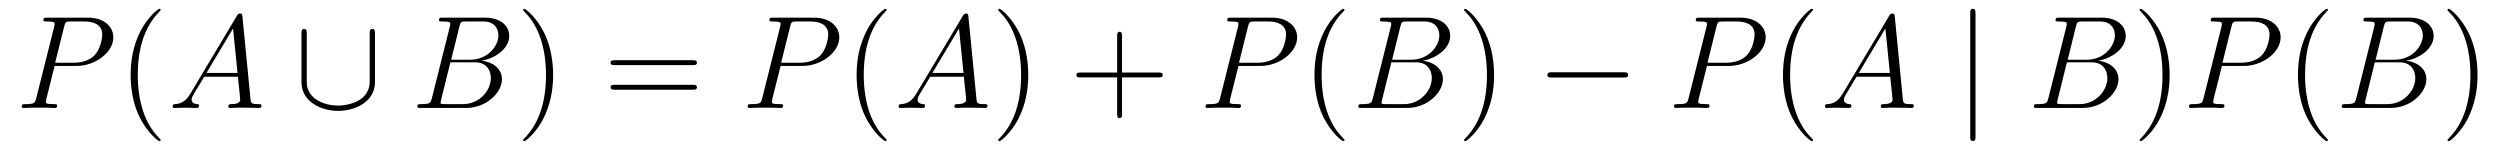 <?xml version='1.0' encoding='UTF-8'?>
<!-- This file was generated by dvisvgm 2.8.1 -->
<svg version='1.1' xmlns='http://www.w3.org/2000/svg' xmlns:xlink='http://www.w3.org/1999/xlink' width='226pt' height='14pt' viewBox='0 -14 226 14'>
<g id='page1'>
<g transform='matrix(1 0 0 -1 -127 650)'>
<path d='M131.938 658.041H133.947C135.596 658.041 137.246 659.261 137.246 660.623C137.246 661.556 136.457 662.405 134.951 662.405H131.257C131.03 662.405 130.922 662.405 130.922 662.178C130.922 662.058 131.03 662.058 131.209 662.058C131.938 662.058 131.938 661.962 131.938 661.831C131.938 661.807 131.938 661.735 131.891 661.556L130.277 655.125C130.169 654.706 130.145 654.587 129.308 654.587C129.081 654.587 128.962 654.587 128.962 654.372C128.962 654.24 129.069 654.24 129.141 654.24C129.368 654.24 129.608 654.264 129.834 654.264H131.233C131.46 654.264 131.711 654.24 131.938 654.24C132.034 654.24 132.166 654.24 132.166 654.467C132.166 654.587 132.058 654.587 131.879 654.587C131.161 654.587 131.149 654.67 131.149 654.79C131.149 654.85 131.161 654.933 131.173 654.993L131.938 658.041ZM132.799 661.592C132.907 662.034 132.954 662.058 133.421 662.058H134.604C135.501 662.058 136.242 661.771 136.242 660.874C136.242 660.564 136.087 659.547 135.537 658.998C135.333 658.782 134.76 658.328 133.672 658.328H131.986L132.799 661.592Z'/>
<path d='M141.524 651.335C141.524 651.371 141.524 651.395 141.321 651.598C140.125 652.806 139.455 654.778 139.455 657.217C139.455 659.536 140.017 661.532 141.404 662.943C141.524 663.05 141.524 663.074 141.524 663.11C141.524 663.182 141.464 663.206 141.416 663.206C141.261 663.206 140.28 662.345 139.695 661.173C139.085 659.966 138.81 658.687 138.81 657.217C138.81 656.152 138.977 654.73 139.599 653.451C140.304 652.017 141.285 651.239 141.416 651.239C141.464 651.239 141.524 651.263 141.524 651.335Z'/>
<path d='M144.229 655.567C143.811 654.862 143.405 654.622 142.831 654.587C142.699 654.575 142.604 654.575 142.604 654.36C142.604 654.288 142.663 654.24 142.747 654.24C142.962 654.24 143.5 654.264 143.715 654.264C144.062 654.264 144.445 654.24 144.779 654.24C144.851 654.24 144.994 654.24 144.994 654.467C144.994 654.575 144.899 654.587 144.827 654.587C144.552 654.611 144.325 654.706 144.325 654.993C144.325 655.16 144.397 655.292 144.552 655.555L145.461 657.061H148.509C148.521 656.953 148.521 656.858 148.533 656.75C148.569 656.44 148.712 655.196 148.712 654.969C148.712 654.611 148.103 654.587 147.911 654.587C147.78 654.587 147.648 654.587 147.648 654.372C147.648 654.24 147.756 654.24 147.828 654.24C148.031 654.24 148.27 654.264 148.473 654.264H149.154C149.884 654.264 150.41 654.24 150.422 654.24C150.505 654.24 150.637 654.24 150.637 654.467C150.637 654.587 150.529 654.587 150.35 654.587C149.693 654.587 149.68 654.694 149.645 655.053L148.915 662.512C148.892 662.751 148.844 662.775 148.712 662.775C148.593 662.775 148.521 662.751 148.413 662.572L144.229 655.567ZM145.664 657.408L148.067 661.424L148.473 657.408H145.664Z'/>
<path d='M160.899 660.958C160.899 661.173 160.899 661.388 160.66 661.388C160.421 661.388 160.421 661.173 160.421 660.958V656.631C160.421 654.838 158.472 654.455 157.576 654.455C157.038 654.455 156.285 654.563 155.651 654.969C154.731 655.555 154.731 656.32 154.731 656.643V660.958C154.731 661.173 154.731 661.388 154.492 661.388S154.253 661.173 154.253 660.958V656.583C154.253 654.766 156.082 653.977 157.576 653.977C159.13 653.977 160.899 654.814 160.899 656.571V660.958Z'/>
<path d='M168.528 661.592C168.636 662.034 168.684 662.058 169.15 662.058H170.704C172.055 662.058 172.055 660.91 172.055 660.803C172.055 659.834 171.086 658.603 169.508 658.603H167.787L168.528 661.592ZM170.548 658.507C171.851 658.747 173.035 659.655 173.035 660.755C173.035 661.687 172.21 662.405 170.859 662.405H167.022C166.795 662.405 166.687 662.405 166.687 662.178C166.687 662.058 166.795 662.058 166.974 662.058C167.703 662.058 167.703 661.962 167.703 661.831C167.703 661.807 167.703 661.735 167.655 661.556L166.042 655.125C165.934 654.706 165.91 654.587 165.073 654.587C164.846 654.587 164.727 654.587 164.727 654.372C164.727 654.24 164.799 654.24 165.038 654.24H169.138C170.967 654.24 172.377 655.627 172.377 656.834C172.377 657.814 171.517 658.412 170.548 658.507ZM168.851 654.587H167.237C167.07 654.587 167.046 654.587 166.974 654.599C166.843 654.611 166.831 654.634 166.831 654.73C166.831 654.814 166.854 654.886 166.879 654.993L167.715 658.364H169.963C171.373 658.364 171.373 657.049 171.373 656.953C171.373 655.806 170.333 654.587 168.851 654.587Z'/>
<path d='M177.003 657.217C177.003 658.125 176.883 659.607 176.214 660.994C175.509 662.428 174.528 663.206 174.397 663.206C174.349 663.206 174.289 663.182 174.289 663.11C174.289 663.074 174.289 663.05 174.492 662.847C175.688 661.64 176.358 659.667 176.358 657.228C176.358 654.909 175.796 652.913 174.409 651.502C174.289 651.395 174.289 651.371 174.289 651.335C174.289 651.263 174.349 651.239 174.397 651.239C174.552 651.239 175.533 652.1 176.118 653.272C176.728 654.491 177.003 655.782 177.003 657.217Z'/>
<path d='M189.62 658.113C189.787 658.113 190.002 658.113 190.002 658.328C190.002 658.555 189.799 658.555 189.62 658.555H182.579C182.411 658.555 182.196 658.555 182.196 658.34C182.196 658.113 182.399 658.113 182.579 658.113H189.62ZM189.62 655.89C189.787 655.89 190.002 655.89 190.002 656.105C190.002 656.332 189.799 656.332 189.62 656.332H182.579C182.411 656.332 182.196 656.332 182.196 656.117C182.196 655.89 182.399 655.89 182.579 655.89H189.62Z'/>
<path d='M197.566 658.041H199.574C201.224 658.041 202.873 659.261 202.873 660.623C202.873 661.556 202.085 662.405 200.579 662.405H196.884C196.657 662.405 196.55 662.405 196.55 662.178C196.55 662.058 196.657 662.058 196.837 662.058C197.566 662.058 197.566 661.962 197.566 661.831C197.566 661.807 197.566 661.735 197.519 661.556L195.905 655.125C195.797 654.706 195.773 654.587 194.936 654.587C194.708 654.587 194.59 654.587 194.59 654.372C194.59 654.24 194.698 654.24 194.768 654.24C194.995 654.24 195.235 654.264 195.462 654.264H196.861C197.088 654.264 197.339 654.24 197.566 654.24C197.662 654.24 197.794 654.24 197.794 654.467C197.794 654.587 197.686 654.587 197.507 654.587C196.789 654.587 196.777 654.67 196.777 654.79C196.777 654.85 196.789 654.933 196.801 654.993L197.566 658.041ZM198.427 661.592C198.534 662.034 198.582 662.058 199.049 662.058H200.232C201.128 662.058 201.87 661.771 201.87 660.874C201.87 660.564 201.714 659.547 201.164 658.998C200.962 658.782 200.387 658.328 199.3 658.328H197.614L198.427 661.592Z'/>
<path d='M207.151 651.335C207.151 651.371 207.151 651.395 206.948 651.598C205.753 652.806 205.084 654.778 205.084 657.217C205.084 659.536 205.645 661.532 207.032 662.943C207.151 663.05 207.151 663.074 207.151 663.11C207.151 663.182 207.091 663.206 207.043 663.206C206.888 663.206 205.908 662.345 205.322 661.173C204.713 659.966 204.438 658.687 204.438 657.217C204.438 656.152 204.605 654.73 205.226 653.451C205.932 652.017 206.912 651.239 207.043 651.239C207.091 651.239 207.151 651.263 207.151 651.335Z'/>
<path d='M209.857 655.567C209.438 654.862 209.033 654.622 208.458 654.587C208.327 654.575 208.231 654.575 208.231 654.36C208.231 654.288 208.291 654.24 208.375 654.24C208.59 654.24 209.128 654.264 209.342 654.264C209.689 654.264 210.072 654.24 210.407 654.24C210.479 654.24 210.622 654.24 210.622 654.467C210.622 654.575 210.527 654.587 210.455 654.587C210.18 654.611 209.953 654.706 209.953 654.993C209.953 655.16 210.024 655.292 210.18 655.555L211.088 657.061H214.136C214.148 656.953 214.148 656.858 214.16 656.75C214.196 656.44 214.34 655.196 214.34 654.969C214.34 654.611 213.73 654.587 213.539 654.587C213.407 654.587 213.276 654.587 213.276 654.372C213.276 654.24 213.384 654.24 213.455 654.24C213.659 654.24 213.898 654.264 214.1 654.264H214.782C215.512 654.264 216.037 654.24 216.049 654.24C216.133 654.24 216.264 654.24 216.264 654.467C216.264 654.587 216.157 654.587 215.977 654.587C215.32 654.587 215.308 654.694 215.273 655.053L214.543 662.512C214.519 662.751 214.471 662.775 214.34 662.775C214.22 662.775 214.148 662.751 214.042 662.572L209.857 655.567ZM211.291 657.408L213.695 661.424L214.1 657.408H211.291Z'/>
<path d='M219.954 657.217C219.954 658.125 219.834 659.607 219.164 660.994C218.46 662.428 217.48 663.206 217.348 663.206C217.3 663.206 217.24 663.182 217.24 663.11C217.24 663.074 217.24 663.05 217.444 662.847C218.639 661.64 219.308 659.667 219.308 657.228C219.308 654.909 218.747 652.913 217.36 651.502C217.24 651.395 217.24 651.371 217.24 651.335C217.24 651.263 217.3 651.239 217.348 651.239C217.502 651.239 218.483 652.1 219.07 653.272C219.679 654.491 219.954 655.782 219.954 657.217Z'/>
<path d='M228.431 657.001H231.731C231.898 657.001 232.112 657.001 232.112 657.217C232.112 657.444 231.91 657.444 231.731 657.444H228.431V660.743C228.431 660.91 228.431 661.126 228.216 661.126C227.989 661.126 227.989 660.922 227.989 660.743V657.444H224.689C224.522 657.444 224.306 657.444 224.306 657.228C224.306 657.001 224.51 657.001 224.689 657.001H227.989V653.702C227.989 653.535 227.989 653.32 228.204 653.32C228.431 653.32 228.431 653.523 228.431 653.702V657.001Z'/>
<path d='M238.957 658.041H240.965C242.615 658.041 244.265 659.261 244.265 660.623C244.265 661.556 243.475 662.405 241.969 662.405H238.276C238.049 662.405 237.941 662.405 237.941 662.178C237.941 662.058 238.049 662.058 238.228 662.058C238.957 662.058 238.957 661.962 238.957 661.831C238.957 661.807 238.957 661.735 238.909 661.556L237.295 655.125C237.187 654.706 237.163 654.587 236.327 654.587C236.1 654.587 235.98 654.587 235.98 654.372C235.98 654.24 236.088 654.24 236.16 654.24C236.387 654.24 236.626 654.264 236.852 654.264H238.252C238.478 654.264 238.729 654.24 238.957 654.24C239.052 654.24 239.184 654.24 239.184 654.467C239.184 654.587 239.076 654.587 238.897 654.587C238.18 654.587 238.168 654.67 238.168 654.79C238.168 654.85 238.18 654.933 238.192 654.993L238.957 658.041ZM239.818 661.592C239.926 662.034 239.972 662.058 240.439 662.058H241.622C242.519 662.058 243.26 661.771 243.26 660.874C243.26 660.564 243.106 659.547 242.555 658.998C242.352 658.782 241.778 658.328 240.69 658.328H239.005L239.818 661.592Z'/>
<path d='M248.542 651.335C248.542 651.371 248.542 651.395 248.339 651.598C247.144 652.806 246.474 654.778 246.474 657.217C246.474 659.536 247.036 661.532 248.423 662.943C248.542 663.05 248.542 663.074 248.542 663.11C248.542 663.182 248.483 663.206 248.435 663.206C248.279 663.206 247.298 662.345 246.713 661.173C246.103 659.966 245.828 658.687 245.828 657.217C245.828 656.152 245.995 654.73 246.617 653.451C247.322 652.017 248.303 651.239 248.435 651.239C248.483 651.239 248.542 651.263 248.542 651.335Z'/>
<path d='M253.591 661.592C253.698 662.034 253.746 662.058 254.213 662.058H255.767C257.117 662.058 257.117 660.91 257.117 660.803C257.117 659.834 256.15 658.603 254.57 658.603H252.85L253.591 661.592ZM255.611 658.507C256.914 658.747 258.097 659.655 258.097 660.755C258.097 661.687 257.273 662.405 255.922 662.405H252.085C251.857 662.405 251.75 662.405 251.75 662.178C251.75 662.058 251.857 662.058 252.037 662.058C252.766 662.058 252.766 661.962 252.766 661.831C252.766 661.807 252.766 661.735 252.718 661.556L251.105 655.125C250.997 654.706 250.973 654.587 250.136 654.587C249.91 654.587 249.79 654.587 249.79 654.372C249.79 654.24 249.862 654.24 250.1 654.24H254.201C256.03 654.24 257.44 655.627 257.44 656.834C257.44 657.814 256.579 658.412 255.611 658.507ZM253.914 654.587H252.3C252.132 654.587 252.108 654.587 252.037 654.599C251.905 654.611 251.893 654.634 251.893 654.73C251.893 654.814 251.917 654.886 251.941 654.993L252.778 658.364H255.025C256.436 658.364 256.436 657.049 256.436 656.953C256.436 655.806 255.396 654.587 253.914 654.587Z'/>
<path d='M262.066 657.217C262.066 658.125 261.946 659.607 261.277 660.994C260.572 662.428 259.591 663.206 259.459 663.206C259.411 663.206 259.352 663.182 259.352 663.11C259.352 663.074 259.352 663.05 259.555 662.847C260.75 661.64 261.42 659.667 261.42 657.228C261.42 654.909 260.858 652.913 259.471 651.502C259.352 651.395 259.352 651.371 259.352 651.335C259.352 651.263 259.411 651.239 259.459 651.239C259.615 651.239 260.596 652.1 261.181 653.272C261.791 654.491 262.066 655.782 262.066 657.217Z'/>
<path d='M273.77 656.989C273.974 656.989 274.189 656.989 274.189 657.228C274.189 657.468 273.974 657.468 273.77 657.468H267.304C267.101 657.468 266.885 657.468 266.885 657.228C266.885 656.989 267.101 656.989 267.304 656.989H273.77Z'/>
<path d='M281.31 658.041H283.318C284.968 658.041 286.618 659.261 286.618 660.623C286.618 661.556 285.828 662.405 284.322 662.405H280.628C280.402 662.405 280.294 662.405 280.294 662.178C280.294 662.058 280.402 662.058 280.58 662.058C281.31 662.058 281.31 661.962 281.31 661.831C281.31 661.807 281.31 661.735 281.262 661.556L279.648 655.125C279.54 654.706 279.517 654.587 278.68 654.587C278.453 654.587 278.333 654.587 278.333 654.372C278.333 654.24 278.441 654.24 278.513 654.24C278.74 654.24 278.978 654.264 279.205 654.264H280.604C280.831 654.264 281.083 654.24 281.31 654.24C281.406 654.24 281.537 654.24 281.537 654.467C281.537 654.587 281.429 654.587 281.25 654.587C280.532 654.587 280.52 654.67 280.52 654.79C280.52 654.85 280.532 654.933 280.544 654.993L281.31 658.041ZM282.17 661.592C282.278 662.034 282.325 662.058 282.792 662.058H283.975C284.872 662.058 285.613 661.771 285.613 660.874C285.613 660.564 285.458 659.547 284.908 658.998C284.705 658.782 284.131 658.328 283.043 658.328H281.358L282.17 661.592Z'/>
<path d='M290.896 651.335C290.896 651.371 290.896 651.395 290.692 651.598C289.496 652.806 288.827 654.778 288.827 657.217C288.827 659.536 289.388 661.532 290.776 662.943C290.896 663.05 290.896 663.074 290.896 663.11C290.896 663.182 290.836 663.206 290.788 663.206C290.632 663.206 289.652 662.345 289.067 661.173C288.456 659.966 288.181 658.687 288.181 657.217C288.181 656.152 288.349 654.73 288.971 653.451C289.675 652.017 290.656 651.239 290.788 651.239C290.836 651.239 290.896 651.263 290.896 651.335Z'/>
<path d='M293.6 655.567C293.183 654.862 292.776 654.622 292.202 654.587C292.07 654.575 291.976 654.575 291.976 654.36C291.976 654.288 292.034 654.24 292.118 654.24C292.333 654.24 292.872 654.264 293.087 654.264C293.434 654.264 293.816 654.24 294.151 654.24C294.222 654.24 294.366 654.24 294.366 654.467C294.366 654.575 294.27 654.587 294.198 654.587C293.923 654.611 293.696 654.706 293.696 654.993C293.696 655.16 293.768 655.292 293.923 655.555L294.832 657.061H297.881C297.893 656.953 297.893 656.858 297.905 656.75C297.94 656.44 298.084 655.196 298.084 654.969C298.084 654.611 297.474 654.587 297.283 654.587C297.151 654.587 297.019 654.587 297.019 654.372C297.019 654.24 297.127 654.24 297.199 654.24C297.402 654.24 297.642 654.264 297.845 654.264H298.525C299.255 654.264 299.782 654.24 299.792 654.24C299.876 654.24 300.008 654.24 300.008 654.467C300.008 654.587 299.9 654.587 299.722 654.587C299.064 654.587 299.052 654.694 299.016 655.053L298.286 662.512C298.262 662.751 298.216 662.775 298.084 662.775C297.964 662.775 297.893 662.751 297.785 662.572L293.6 655.567ZM295.036 657.408L297.438 661.424L297.845 657.408H295.036Z'/>
<path d='M305.587 662.775C305.587 662.99 305.587 663.206 305.348 663.206C305.108 663.206 305.108 662.99 305.108 662.775V651.682C305.108 651.467 305.108 651.252 305.348 651.252C305.587 651.252 305.587 651.467 305.587 651.682V662.775Z'/>
<path d='M314.662 661.592C314.768 662.034 314.816 662.058 315.283 662.058H316.837C318.187 662.058 318.187 660.91 318.187 660.803C318.187 659.834 317.219 658.603 315.641 658.603H313.92L314.662 661.592ZM316.681 658.507C317.984 658.747 319.168 659.655 319.168 660.755C319.168 661.687 318.343 662.405 316.992 662.405H313.154C312.928 662.405 312.82 662.405 312.82 662.178C312.82 662.058 312.928 662.058 313.108 662.058C313.836 662.058 313.836 661.962 313.836 661.831C313.836 661.807 313.836 661.735 313.788 661.556L312.174 655.125C312.067 654.706 312.043 654.587 311.206 654.587C310.979 654.587 310.86 654.587 310.86 654.372C310.86 654.24 310.932 654.24 311.171 654.24H315.271C317.1 654.24 318.51 655.627 318.51 656.834C318.51 657.814 317.65 658.412 316.681 658.507ZM314.983 654.587H313.37C313.202 654.587 313.178 654.587 313.108 654.599C312.976 654.611 312.964 654.634 312.964 654.73C312.964 654.814 312.988 654.886 313.012 654.993L313.848 658.364H316.096C317.506 658.364 317.506 657.049 317.506 656.953C317.506 655.806 316.466 654.587 314.983 654.587Z'/>
<path d='M323.136 657.217C323.136 658.125 323.016 659.607 322.346 660.994C321.642 662.428 320.662 663.206 320.53 663.206C320.482 663.206 320.422 663.182 320.422 663.11C320.422 663.074 320.422 663.05 320.626 662.847C321.821 661.64 322.49 659.667 322.49 657.228C322.49 654.909 321.929 652.913 320.542 651.502C320.422 651.395 320.422 651.371 320.422 651.335C320.422 651.263 320.482 651.239 320.53 651.239C320.686 651.239 321.665 652.1 322.252 653.272C322.861 654.491 323.136 655.782 323.136 657.217Z'/>
<path d='M327.862 658.041H329.87C331.519 658.041 333.169 659.261 333.169 660.623C333.169 661.556 332.381 662.405 330.875 662.405H327.18C326.953 662.405 326.845 662.405 326.845 662.178C326.845 662.058 326.953 662.058 327.132 662.058C327.862 662.058 327.862 661.962 327.862 661.831C327.862 661.807 327.862 661.735 327.814 661.556L326.2 655.125C326.093 654.706 326.069 654.587 325.231 654.587C325.004 654.587 324.886 654.587 324.886 654.372C324.886 654.24 324.992 654.24 325.064 654.24C325.291 654.24 325.531 654.264 325.758 654.264H327.156C327.384 654.264 327.635 654.24 327.862 654.24C327.958 654.24 328.088 654.24 328.088 654.467C328.088 654.587 327.982 654.587 327.802 654.587C327.084 654.587 327.073 654.67 327.073 654.79C327.073 654.85 327.084 654.933 327.097 654.993L327.862 658.041ZM328.722 661.592C328.83 662.034 328.878 662.058 329.344 662.058H330.527C331.424 662.058 332.165 661.771 332.165 660.874C332.165 660.564 332.01 659.547 331.46 658.998C331.256 658.782 330.683 658.328 329.596 658.328H327.91L328.722 661.592Z'/>
<path d='M337.447 651.335C337.447 651.371 337.447 651.395 337.243 651.598C336.048 652.806 335.378 654.778 335.378 657.217C335.378 659.536 335.941 661.532 337.327 662.943C337.447 663.05 337.447 663.074 337.447 663.11C337.447 663.182 337.387 663.206 337.339 663.206C337.184 663.206 336.204 662.345 335.618 661.173C335.009 659.966 334.734 658.687 334.734 657.217C334.734 656.152 334.901 654.73 335.522 653.451C336.228 652.017 337.208 651.239 337.339 651.239C337.387 651.239 337.447 651.263 337.447 651.335Z'/>
<path d='M342.496 661.592C342.604 662.034 342.652 662.058 343.117 662.058H344.671C346.022 662.058 346.022 660.91 346.022 660.803C346.022 659.834 345.054 658.603 343.476 658.603H341.754L342.496 661.592ZM344.515 658.507C345.818 658.747 347.003 659.655 347.003 660.755C347.003 661.687 346.177 662.405 344.827 662.405H340.99C340.763 662.405 340.655 662.405 340.655 662.178C340.655 662.058 340.763 662.058 340.942 662.058C341.671 662.058 341.671 661.962 341.671 661.831C341.671 661.807 341.671 661.735 341.623 661.556L340.009 655.125C339.901 654.706 339.877 654.587 339.041 654.587C338.814 654.587 338.694 654.587 338.694 654.372C338.694 654.24 338.766 654.24 339.005 654.24H343.105C344.934 654.24 346.345 655.627 346.345 656.834C346.345 657.814 345.485 658.412 344.515 658.507ZM342.818 654.587H341.204C341.038 654.587 341.014 654.587 340.942 654.599C340.81 654.611 340.799 654.634 340.799 654.73C340.799 654.814 340.822 654.886 340.846 654.993L341.683 658.364H343.93C345.341 658.364 345.341 657.049 345.341 656.953C345.341 655.806 344.3 654.587 342.818 654.587Z'/>
<path d='M350.97 657.217C350.97 658.125 350.851 659.607 350.182 660.994C349.476 662.428 348.496 663.206 348.365 663.206C348.317 663.206 348.257 663.182 348.257 663.11C348.257 663.074 348.257 663.05 348.46 662.847C349.656 661.64 350.326 659.667 350.326 657.228C350.326 654.909 349.763 652.913 348.377 651.502C348.257 651.395 348.257 651.371 348.257 651.335C348.257 651.263 348.317 651.239 348.365 651.239C348.52 651.239 349.5 652.1 350.086 653.272C350.695 654.491 350.97 655.782 350.97 657.217Z'/>
</g>
</g>
</svg>